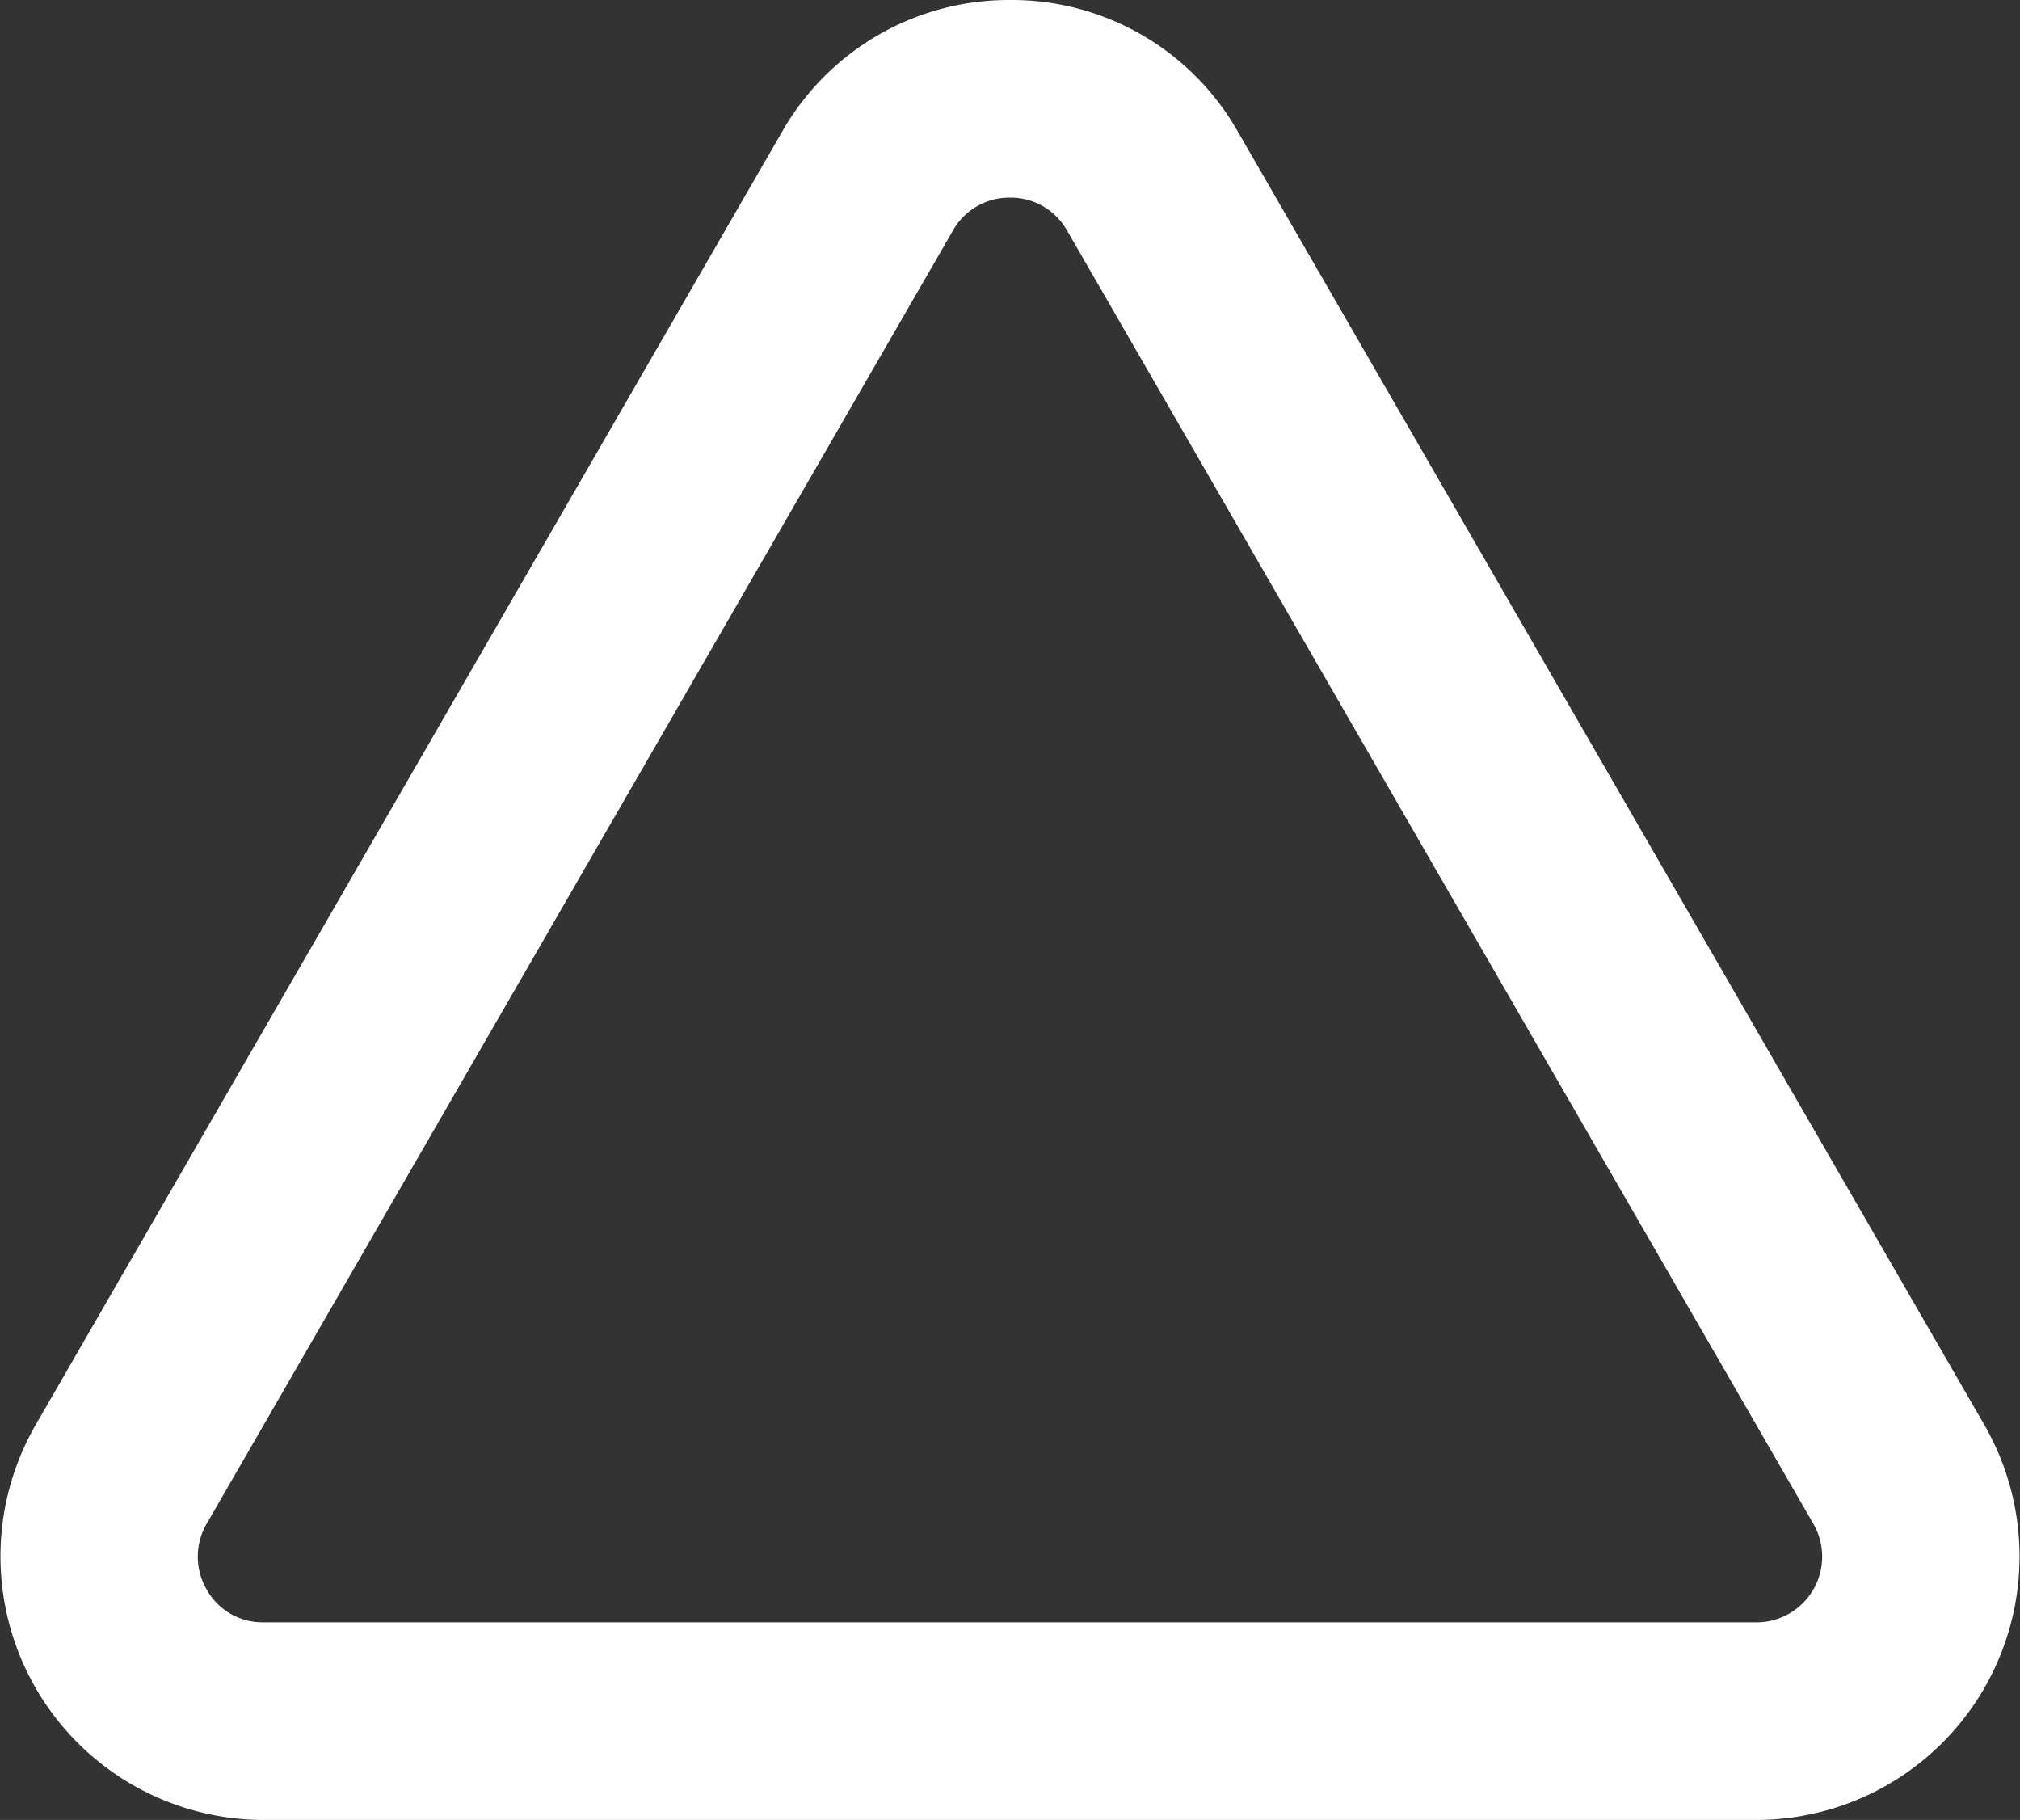 <svg xmlns="http://www.w3.org/2000/svg" viewBox="0 0 499.9 450.3"><rect x="0" y="0" width="499.9" height="450.3" fill="#333333" stroke="none"/><defs><style>.a{fill:#fff}</style></defs><title>button-04-white</title><path class="a" d="M434.65 450.3H65.25a65.2 65.2 0 0 1-56.4-97.8l184.7-319.9A64.56 64.56 0 0 1 249.95 0a64.32 64.32 0 0 1 56.4 32.6l184.7 319.9a65.2 65.2 0 0 1-56.4 97.8zM51.15 377a16.19 16.19 0 0 0 0 16.3 15.84 15.84 0 0 0 14.1 8.1h369.4a16.25 16.25 0 0 0 14.1-24.4L264.05 57a16 16 0 0 0-14.1-8.1 16 16 0 0 0-14.1 8.1z"/></svg>